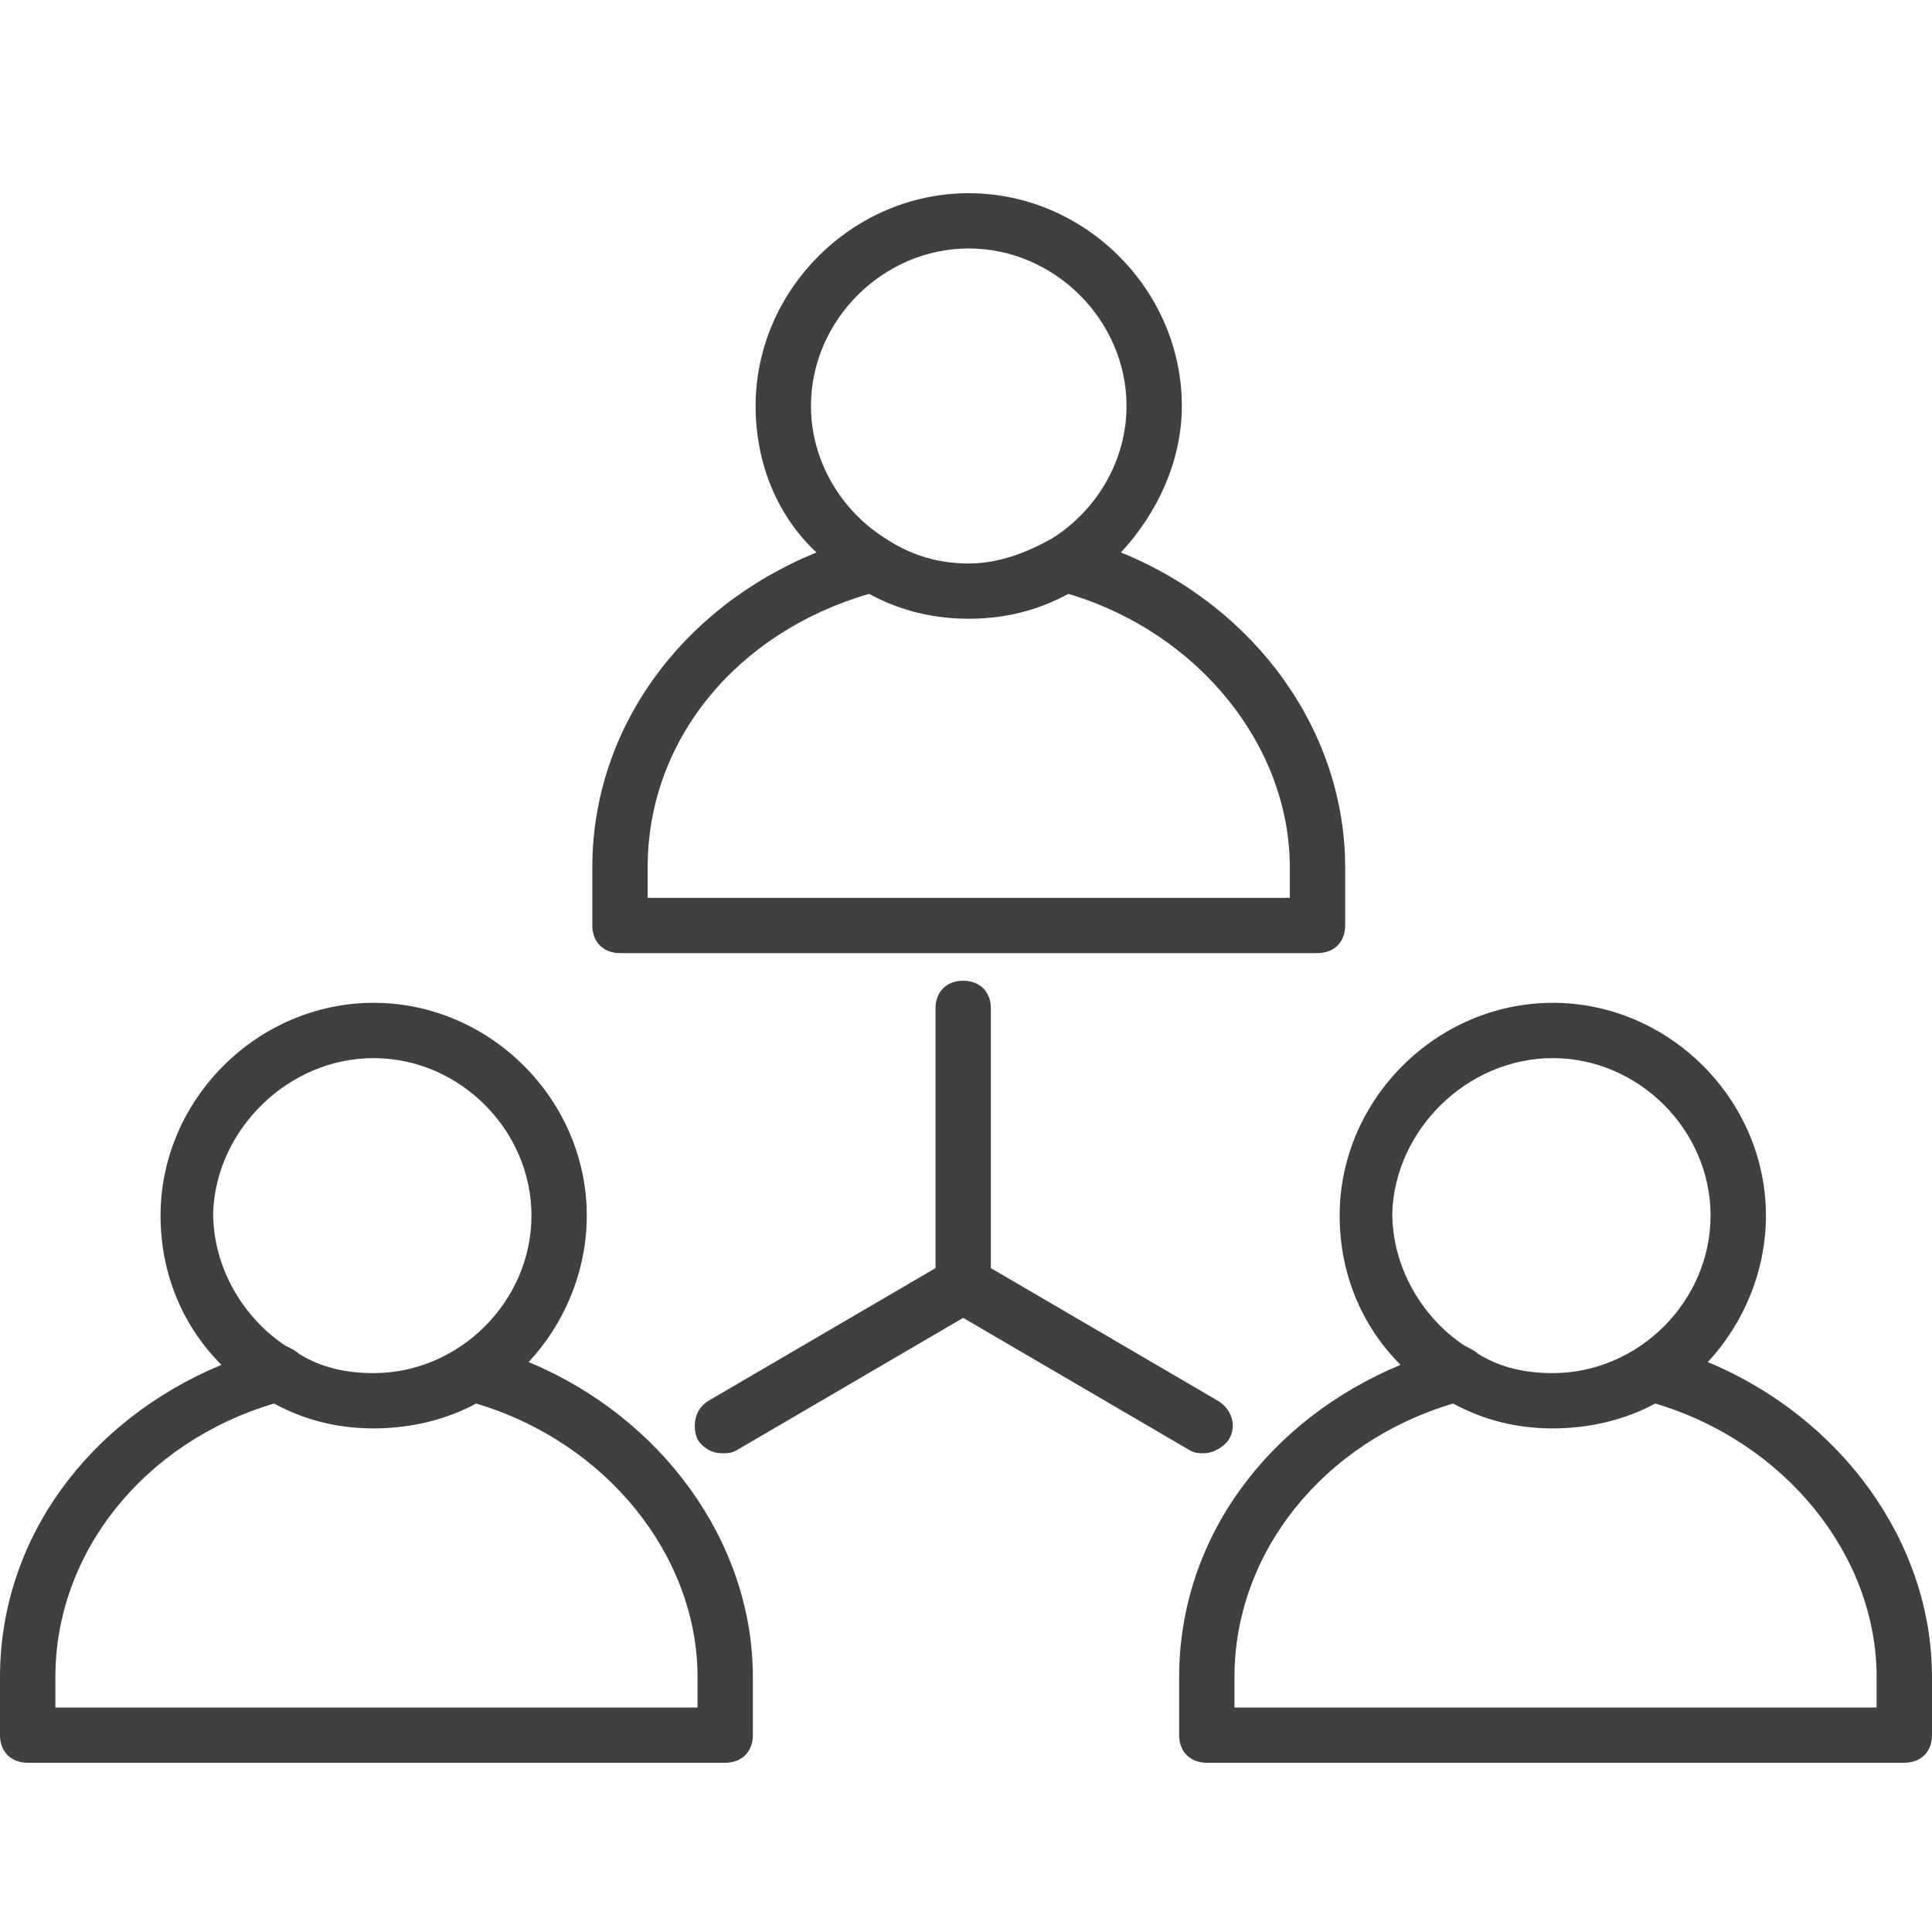 <svg width="50" height="50" viewBox="0 0 50 50" fill="none" xmlns="http://www.w3.org/2000/svg">
<path d="M24.927 25.381C24.497 25.381 24.211 25.667 24.211 26.096V32.819L18.337 36.251C17.979 36.466 17.907 36.895 18.05 37.253C18.193 37.467 18.408 37.61 18.695 37.61C18.838 37.61 18.91 37.61 19.053 37.539L24.927 34.106L30.801 37.539C30.944 37.61 31.016 37.61 31.159 37.61C31.374 37.61 31.66 37.467 31.804 37.253C32.019 36.895 31.875 36.466 31.517 36.251L25.643 32.819V26.096C25.643 25.667 25.357 25.381 24.927 25.381Z" fill="#404040"/>
<path d="M16.045 24.666H34.096C34.526 24.666 34.813 24.38 34.813 23.951V22.449C34.813 18.945 32.52 15.727 29.01 14.297C29.942 13.296 30.586 11.937 30.586 10.507C30.586 7.503 28.079 5 25.071 5C22.062 5 19.555 7.503 19.555 10.507C19.555 12.008 20.128 13.367 21.131 14.297C17.621 15.727 15.329 18.874 15.329 22.449V23.951C15.329 24.38 15.615 24.666 16.045 24.666ZM25.071 6.43C27.291 6.43 29.154 8.29 29.154 10.507C29.154 11.937 28.366 13.224 27.22 13.939C26.575 14.297 25.859 14.583 25.071 14.583C24.283 14.583 23.566 14.368 22.922 13.939C21.776 13.224 20.988 11.937 20.988 10.507C20.988 8.29 22.85 6.43 25.071 6.43ZM16.761 22.449C16.761 19.16 19.053 16.371 22.492 15.369C23.28 15.799 24.139 16.013 25.071 16.013C26.002 16.013 26.861 15.799 27.649 15.369C31.016 16.371 33.38 19.303 33.38 22.449V23.236H16.761V22.449Z" fill="#404040"/>
<path d="M44.198 35.25C45.129 34.249 45.702 32.89 45.702 31.46C45.702 28.456 43.195 25.953 40.186 25.953C37.178 25.953 34.67 28.456 34.67 31.46C34.67 32.962 35.243 34.321 36.246 35.322C32.808 36.752 30.516 39.827 30.516 43.403V44.905C30.516 45.334 30.802 45.62 31.232 45.62H49.284C49.714 45.62 50 45.334 50 44.905V43.403C50 39.899 47.636 36.681 44.198 35.25ZM40.186 27.384C42.407 27.384 44.269 29.243 44.269 31.46C44.269 33.677 42.407 35.536 40.186 35.536C39.47 35.536 38.825 35.393 38.252 35.036C38.181 34.964 38.037 34.893 37.894 34.821C36.819 34.106 36.032 32.819 36.032 31.389C36.103 29.243 37.966 27.384 40.186 27.384ZM48.567 44.19H31.948V43.403C31.948 40.185 34.241 37.324 37.607 36.323C38.395 36.752 39.255 36.967 40.186 36.967C41.117 36.967 42.049 36.752 42.837 36.323C46.203 37.324 48.567 40.256 48.567 43.403V44.19Z" fill="#404040"/>
<path d="M13.682 35.25C14.613 34.249 15.186 32.89 15.186 31.46C15.186 28.456 12.679 25.953 9.67 25.953C6.662 25.953 4.155 28.456 4.155 31.46C4.155 32.962 4.728 34.321 5.731 35.322C2.292 36.752 0 39.827 0 43.403V44.905C0 45.334 0.287 45.62 0.716 45.62H18.768C19.198 45.62 19.484 45.334 19.484 44.905V43.403C19.484 39.899 17.12 36.681 13.682 35.25ZM9.67 27.384C11.891 27.384 13.754 29.243 13.754 31.46C13.754 33.677 11.891 35.536 9.67 35.536C8.954 35.536 8.309 35.393 7.736 35.036C7.665 34.964 7.521 34.893 7.378 34.821C6.304 34.106 5.516 32.819 5.516 31.389C5.587 29.243 7.45 27.384 9.67 27.384ZM18.052 44.19H1.433V43.403C1.433 40.185 3.725 37.324 7.092 36.323C7.88 36.752 8.739 36.967 9.67 36.967C10.602 36.967 11.533 36.752 12.321 36.323C15.688 37.324 18.052 40.256 18.052 43.403V44.19Z" fill="#404040"/>
</svg>